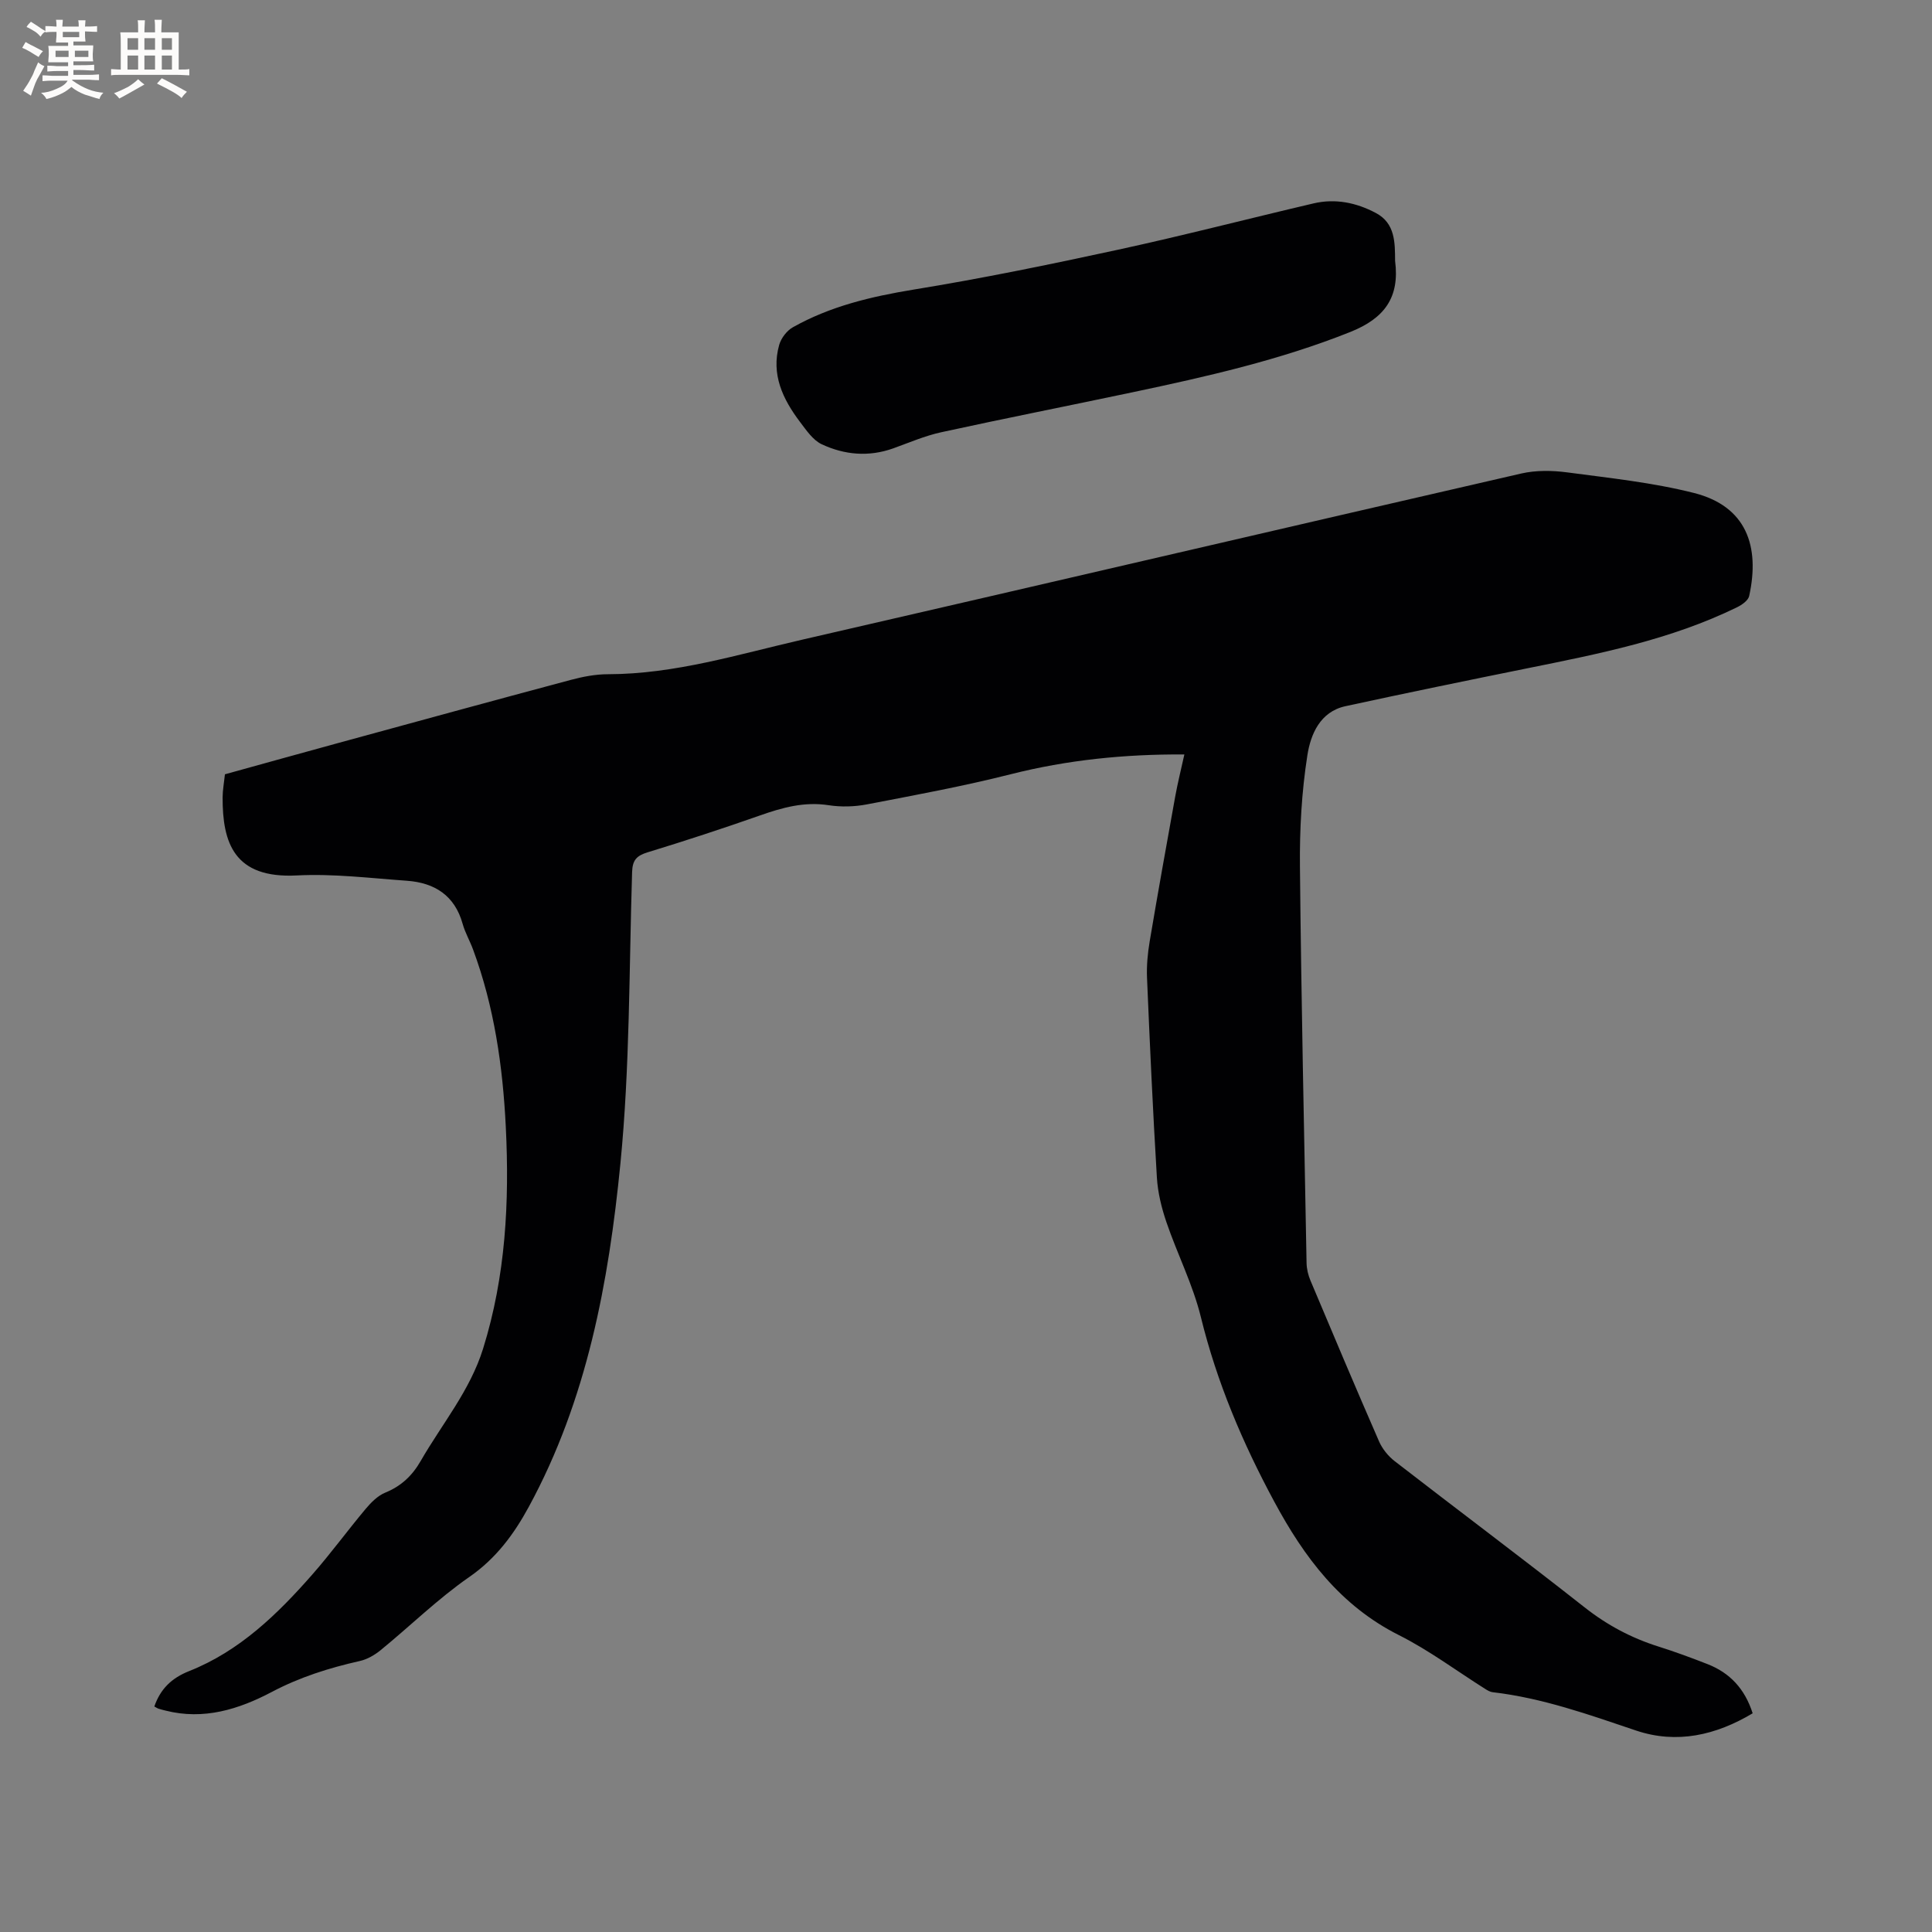 <svg enable-background="new 0 0 400 400" viewBox="0 0 400 400" xmlns="http://www.w3.org/2000/svg"><rect x="0" y="0" width="400" height="400" fill="#808080" stroke="none"/><path d="m31.95 353.31c1.26-3.62 3.56-5.89 7.24-7.34 10.42-4.14 18.27-11.77 25.51-20.03 3.84-4.38 7.28-9.1 11.03-13.57 1.11-1.32 2.48-2.7 4.02-3.33 3.31-1.35 5.6-3.51 7.36-6.58 4.42-7.68 10.2-14.54 12.91-23.24 4.68-15.02 5.47-30.38 4.7-45.91-.62-12.53-2.39-24.88-6.78-36.73-.66-1.79-1.64-3.47-2.15-5.29-1.64-5.91-5.82-8.53-11.56-8.94-7.58-.54-15.21-1.49-22.76-1.1-13.01.68-15.42-6.76-15.38-16.2.01-1.47.29-2.94.48-4.74 7.74-2.14 15.56-4.32 23.39-6.46 16.03-4.38 32.06-8.77 48.12-13.06 2.53-.68 5.19-1.2 7.8-1.2 13.85-.02 26.96-4.11 40.24-7.16 49.63-11.41 99.22-23 148.86-34.4 3.03-.69 6.38-.64 9.48-.23 8.8 1.17 17.71 2.1 26.28 4.27 10.83 2.75 13.67 11 11.41 21.32-.2.93-1.5 1.84-2.5 2.33-13.75 6.73-28.61 9.65-43.46 12.65-12.56 2.54-25.11 5.12-37.63 7.84-5.28 1.15-7.21 5.87-7.88 10.15-1.19 7.59-1.62 15.37-1.54 23.06.26 27.35.86 54.7 1.37 82.05.02 1.23.33 2.53.81 3.66 4.68 11.12 9.37 22.24 14.2 33.3.68 1.55 1.9 3.06 3.25 4.1 13.07 10.12 26.32 20.03 39.31 30.26 4.67 3.68 9.68 6.34 15.29 8.11 3.43 1.08 6.81 2.33 10.16 3.64 4.6 1.8 7.71 5.08 9.34 10.18-7.58 4.53-15.7 6.42-24.17 3.56-9.75-3.29-19.4-6.74-29.68-7.93-.49-.06-.99-.34-1.42-.61-5.98-3.76-11.69-8.05-17.98-11.21-12.1-6.09-19.59-16.1-25.78-27.6-6.56-12.17-11.9-24.73-15.21-38.23-1.65-6.74-4.89-13.07-7.14-19.68-1.01-2.96-1.78-6.12-1.97-9.23-.83-13.76-1.46-27.53-2.04-41.3-.11-2.52.13-5.1.55-7.59 1.68-9.98 3.47-19.95 5.27-29.91.52-2.87 1.23-5.7 1.91-8.79-12.45-.07-24.24 1.14-35.92 4.09-9.83 2.49-19.84 4.33-29.81 6.25-2.56.49-5.34.57-7.92.17-5.04-.78-9.6.49-14.24 2.13-7.69 2.7-15.44 5.24-23.23 7.62-2.26.69-3.14 1.59-3.22 4.07-.63 20.13-.45 40.36-2.42 60.37-2.42 24.57-6.91 48.89-18.95 71.04-3.1 5.71-6.78 10.7-12.34 14.56-6.49 4.5-12.19 10.11-18.33 15.13-1.25 1.02-2.81 1.93-4.36 2.27-6.32 1.42-12.4 3.34-18.18 6.39-6.85 3.61-14.1 5.88-22.02 3.87-.51-.13-1.03-.25-1.53-.42-.25-.11-.52-.29-.79-.43z" fill="#010103"/><path d="m288.84 54.01c.97 7.53-2.14 11.87-9.27 14.72-14.56 5.81-29.69 9.23-44.92 12.45-13.25 2.8-26.54 5.42-39.77 8.31-3.39.74-6.64 2.15-9.92 3.33-5.07 1.82-10.11 1.37-14.83-.84-1.83-.86-3.2-2.92-4.51-4.64-3.56-4.71-6.01-9.85-4.3-15.92.39-1.4 1.58-2.96 2.83-3.66 7.75-4.36 16.2-6.36 24.98-7.8 14.19-2.31 28.29-5.21 42.35-8.26 13.55-2.94 26.98-6.43 40.48-9.59 4.52-1.06 8.88-.15 12.9 1.99 4.03 2.13 3.95 6.16 3.98 9.91z" fill="#010103"/><g fill="#fcfbfa"><path d="m6.8 9.5c.6.3 1.3.7 2.1 1.1-.4.4-.7.8-.9 1.2-.7-.4-1.3-.8-1.8-1.1s-1.1-.6-1.6-.8c.2-.4.5-.8.7-1.2.4.2.8.5 1.5.8zm.9 6.9c-.3.6-.5 1.1-.7 1.7s-.4 1.1-.6 1.7c-.6-.4-1.1-.7-1.6-1 .7-1 1.2-1.8 1.5-2.4.3-.5.6-1.1.8-1.7.3-.6.5-1.2.8-1.8.3.3.8.6 1.3.8-.7 1.3-1.2 2.2-1.5 2.7zm.1-11c.4.3 1 .7 1.7 1.1-.5.2-.8.6-1.1 1.1-.5-.6-1-1-1.4-1.2s-.9-.6-1.5-.8c.2-.4.5-.7.9-1.1.5.3.9.6 1.4.9zm10.5 13.1c1 .4 2 .6 3.1.7-.4.4-.7.8-.8 1.3-.9-.2-1.9-.6-3-.9-1-.4-2-.9-2.8-1.6-.5.4-1.1.9-1.9 1.3s-1.9.9-3.3 1.2c-.1-.3-.5-.8-1.1-1.3 1 0 2.1-.3 3.2-.8 1.2-.5 1.9-1 2.3-1.7h-3.2c-.4 0-1 0-2 .1v-1.2c1 0 1.7.1 2 .1h3.3v-1h-2.3c-.2 0-.9 0-2 .1v-1.2c1.2 0 1.9.1 2 .1h2.3v-.8h-4.1c0-.7.1-1.2.1-1.6 0-.5 0-1.1-.1-1.8h4.1v-.7h-2.5c0-.6.1-1.1.1-1.6v-.6h-.5c-.4 0-1 0-1.8.1v-1.3c1.2 0 1.9.1 2.1.1h.2c0-.3 0-.8-.1-1.4h1.4c0 .6-.1 1-.1 1.4h3.4c0-.4 0-.8-.1-1.3h1.5c0 .4-.1.9-.1 1.3.7 0 1.5 0 2.5-.1v1.2c-1 0-1.8-.1-2.5-.1v.6c0 .3 0 .8.1 1.5h-2.5v.8h4.1c0 .7-.1 1.3-.1 1.8s0 1 .1 1.5h-4.1v.8h1.4c.8 0 1.8 0 2.9-.1v1.2c-1 0-1.9-.1-2.8-.1h-1.5v1h3.2c.3 0 1 0 2.1-.1v1.2c-1.1 0-1.8-.1-2.1-.1h-3.4l-.1.1c1.4 1 2.4 1.5 3.4 1.9zm-4.1-6.7v-1.3h-2.7v1.3zm2.2-4.1v-1.1h-3.4v1.1zm1.9 4.1v-1.3h-2.8v1.3z"/><path d="m37 6.7v2.3 5.4c1 0 1.8 0 2.2-.1v1.3c-.6 0-1.5-.1-2.5-.1h-11.9c-.7 0-1.3 0-1.8.1v-1.3c.5 0 1.1.1 2 .1v-5.2c0-1 0-1.8-.1-2.5h3.7c0-1.3 0-2.1-.1-2.5h1.5c0 .4-.1 1.3-.1 2.5h2.2c0-1.2 0-2.1-.1-2.6h1.5c0 .4-.1 1.3-.1 2.6zm-12.3 13.7c-.3-.4-.7-.8-1.1-1.1 1.1-.4 2.1-.9 2.9-1.3.8-.5 1.5-1 2.1-1.6.4.4.9.8 1.3 1.1-2.5 1.4-4.2 2.4-5.2 2.9zm3.9-10.1v-2.4h-2.2v2.4zm0 4.1v-2.9h-2.2v2.9zm3.5-4.1v-2.4h-2.2v2.4zm0 4.1v-2.9h-2.2v2.9zm.4 2.9 1-1.1c.6.3 1.4.7 2.5 1.3s2 1.1 2.7 1.5c-.4.4-.8.8-1.1 1.3-.8-.8-2.5-1.7-5.1-3zm3.1-7v-2.4h-2.1v2.4zm0 4.1v-2.9h-2.1v2.9z"/></g></svg>
